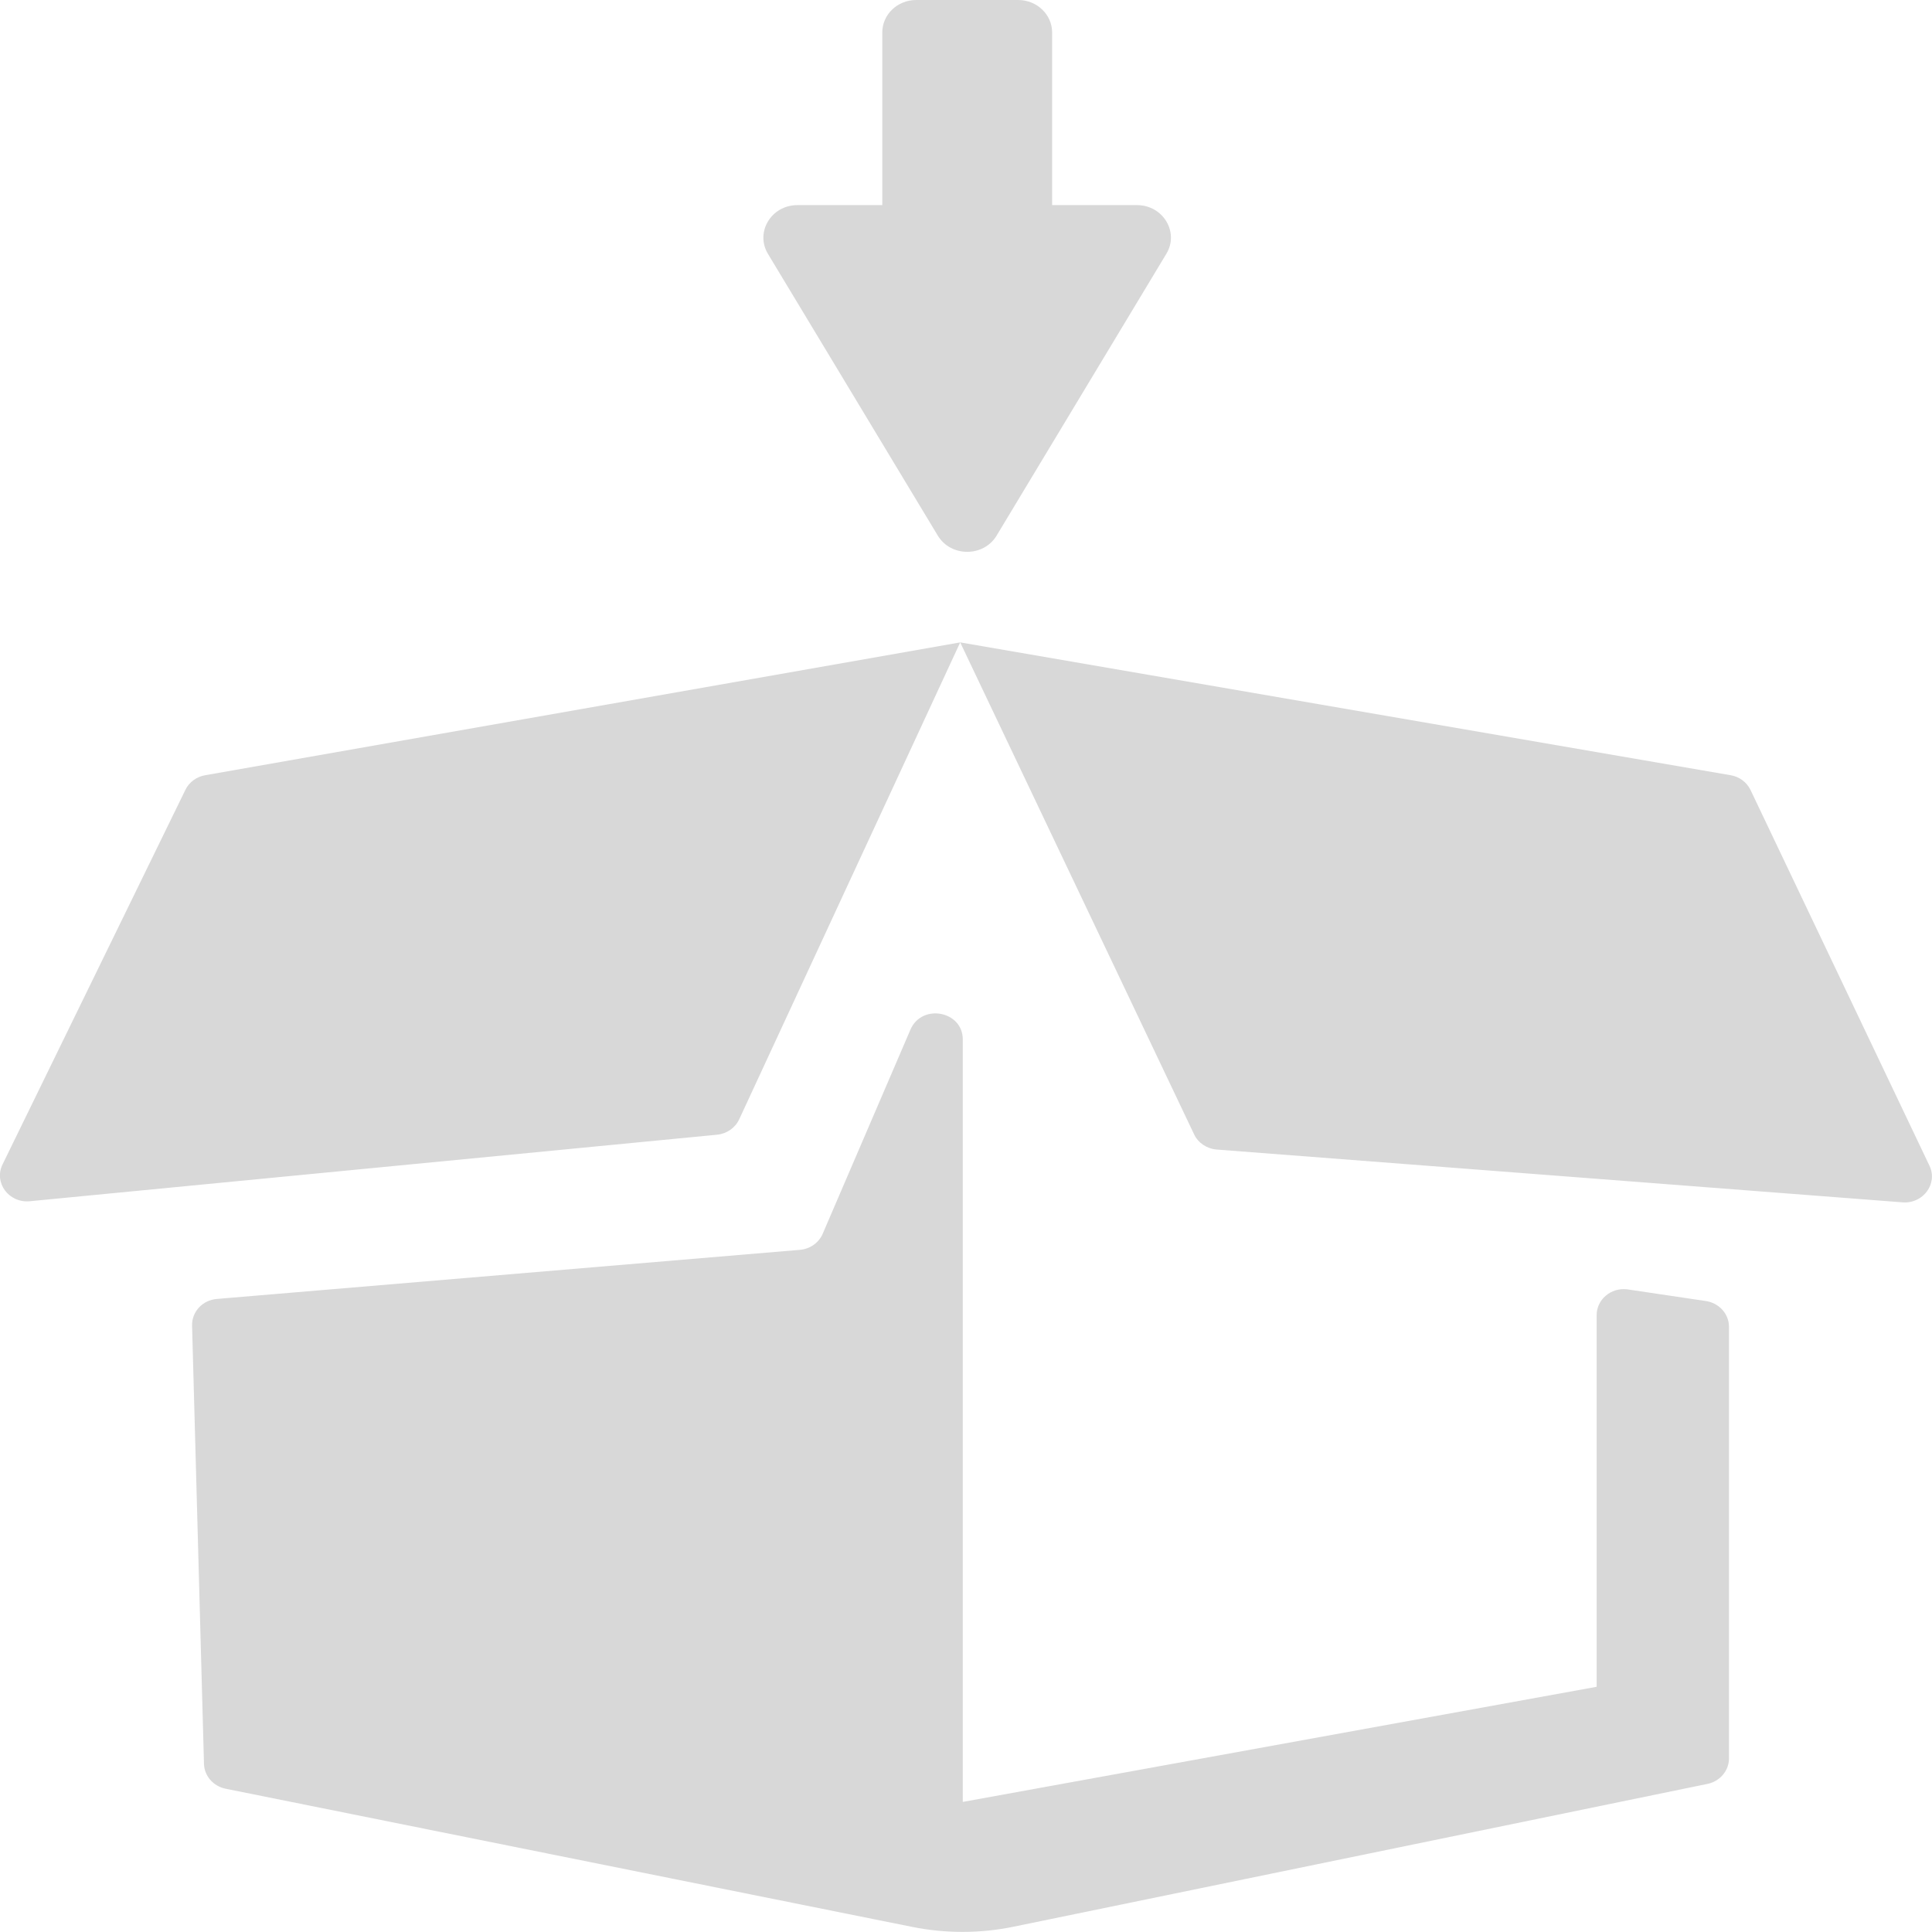 <svg width="120" height="120" viewBox="0 0 120 120" fill="none" xmlns="http://www.w3.org/2000/svg" xmlns:xlink="http://www.w3.org/1999/xlink">
	<desc>
			Created with Pixso.
	</desc>
	<defs/>
	<path id="Vector" d="M59.8 64.56L59.8 111.92L99.17 104.77L99.17 81.69C99.17 80.72 100.05 79.97 101.05 80.08L105.89 80.8C106.75 80.9 107.39 81.59 107.39 82.41L107.39 109.22C107.39 109.98 106.83 110.64 106.06 110.8L62.96 119.67C60.88 120.1 58.72 120.1 56.64 119.68L14.01 111.1C13.24 110.94 12.69 110.3 12.67 109.56L11.93 82.33C11.91 81.48 12.58 80.75 13.47 80.68L49.68 77.63C50.31 77.58 50.86 77.19 51.1 76.63L56.55 63.95C57.26 62.31 59.8 62.79 59.8 64.56ZM11.52 49.05L0.16 72.32C-0.4 73.46 0.55 74.74 1.86 74.61L44.53 70.48C45.14 70.42 45.66 70.06 45.91 69.53L59.64 39.9L12.75 48.15C12.21 48.24 11.75 48.58 11.52 49.05ZM59.64 39.9L74.17 70.46C74.42 70.99 74.96 71.35 75.57 71.4L118.17 74.68C119.45 74.78 120.38 73.52 119.84 72.4L108.73 49.07C108.5 48.59 108.04 48.24 107.49 48.15L59.64 39.9ZM47.7 15.77L58.25 33.27C59.06 34.61 61.09 34.61 61.9 33.27L72.44 15.77C73.26 14.43 72.24 12.74 70.62 12.74L65.35 12.74L65.35 2.02C65.35 0.9 64.4 0 63.24 0L56.91 0C55.74 0 54.8 0.9 54.8 2.02L54.8 12.74L49.53 12.74C47.9 12.74 46.89 14.43 47.7 15.77Z" fill="#D8D8D8" fill-opacity="1" fill-rule="nonzero"/>
</svg>
